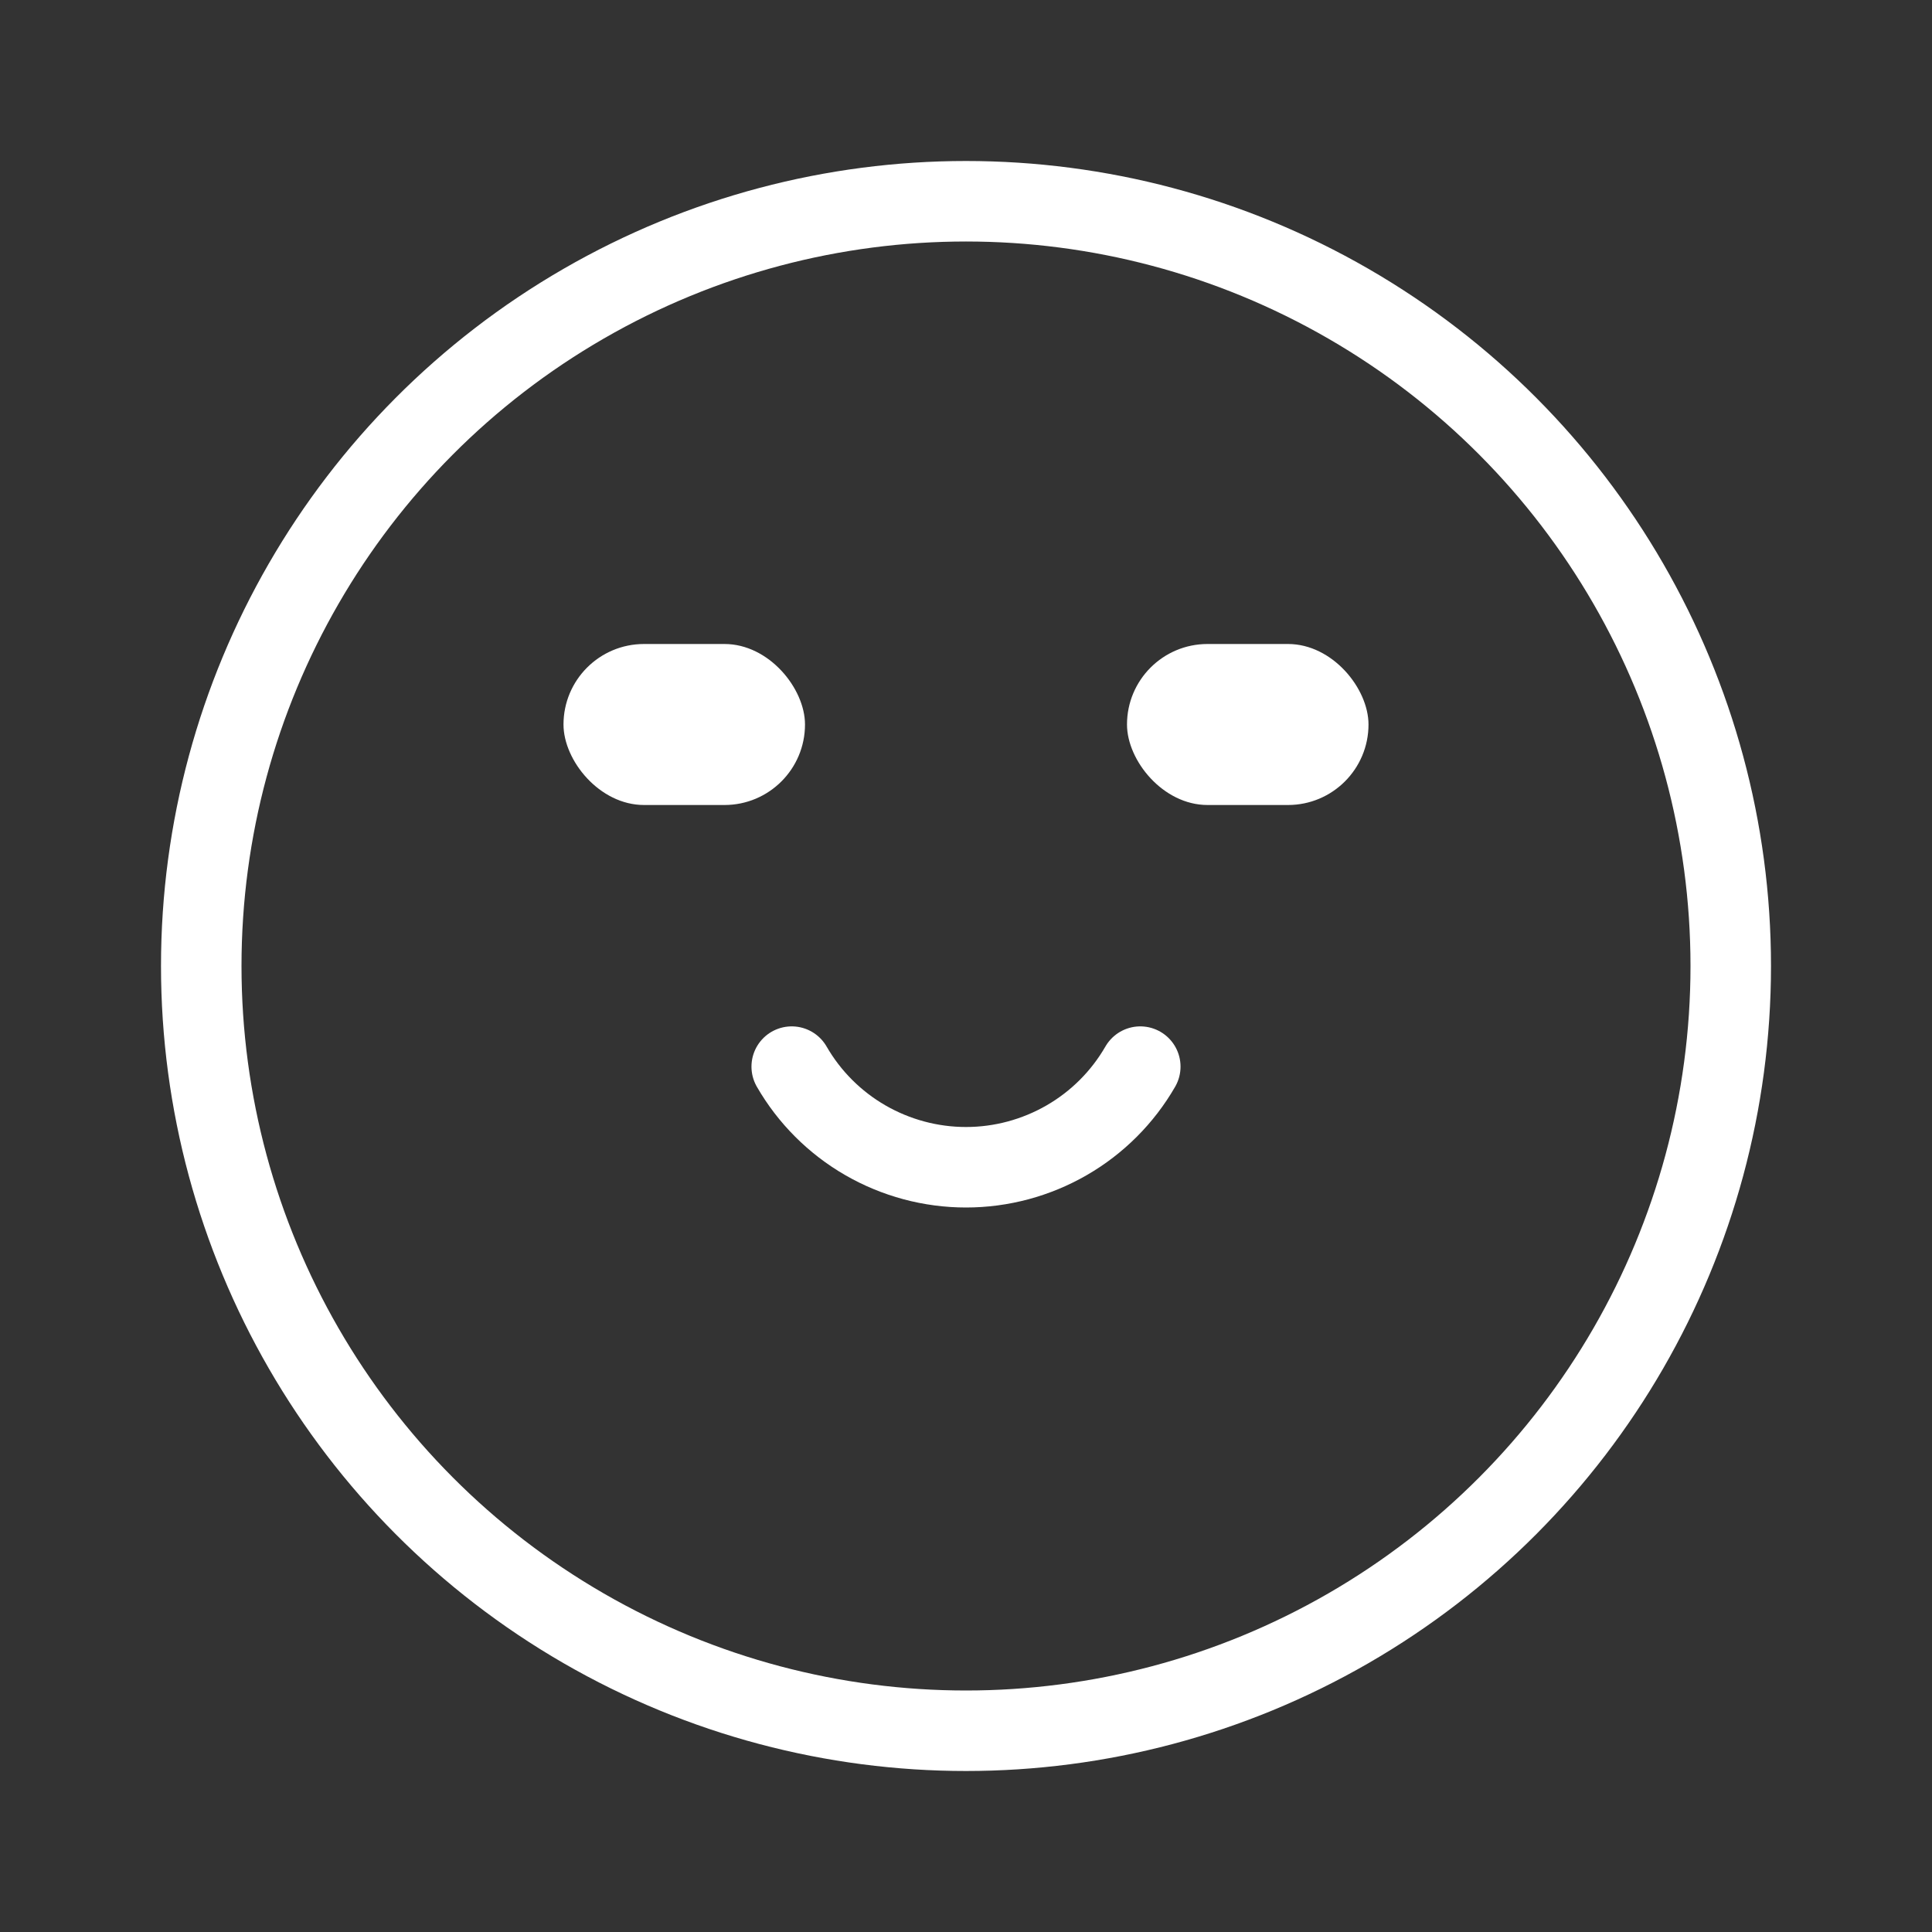 <?xml version="1.0" encoding="UTF-8"?> <svg xmlns="http://www.w3.org/2000/svg" width="24" height="24" viewBox="0 0 24 24" fill="none"><rect x="0" y="0" width="24" height="24" fill="#333333" stroke="none"/><circle cx="12" cy="12" r="9.5" stroke="white" stroke-linecap="round"></circle><path d="M9.835 13.25C10.054 13.63 10.37 13.946 10.75 14.165C11.13 14.384 11.561 14.5 12 14.5C12.439 14.5 12.87 14.384 13.25 14.165C13.63 13.946 13.946 13.63 14.165 13.25" stroke="white" stroke-linecap="round"></path><rect x="7" y="8" width="3" height="2" rx="1" fill="white"></rect><rect x="14" y="8" width="3" height="2" rx="1" fill="white"></rect></svg> 